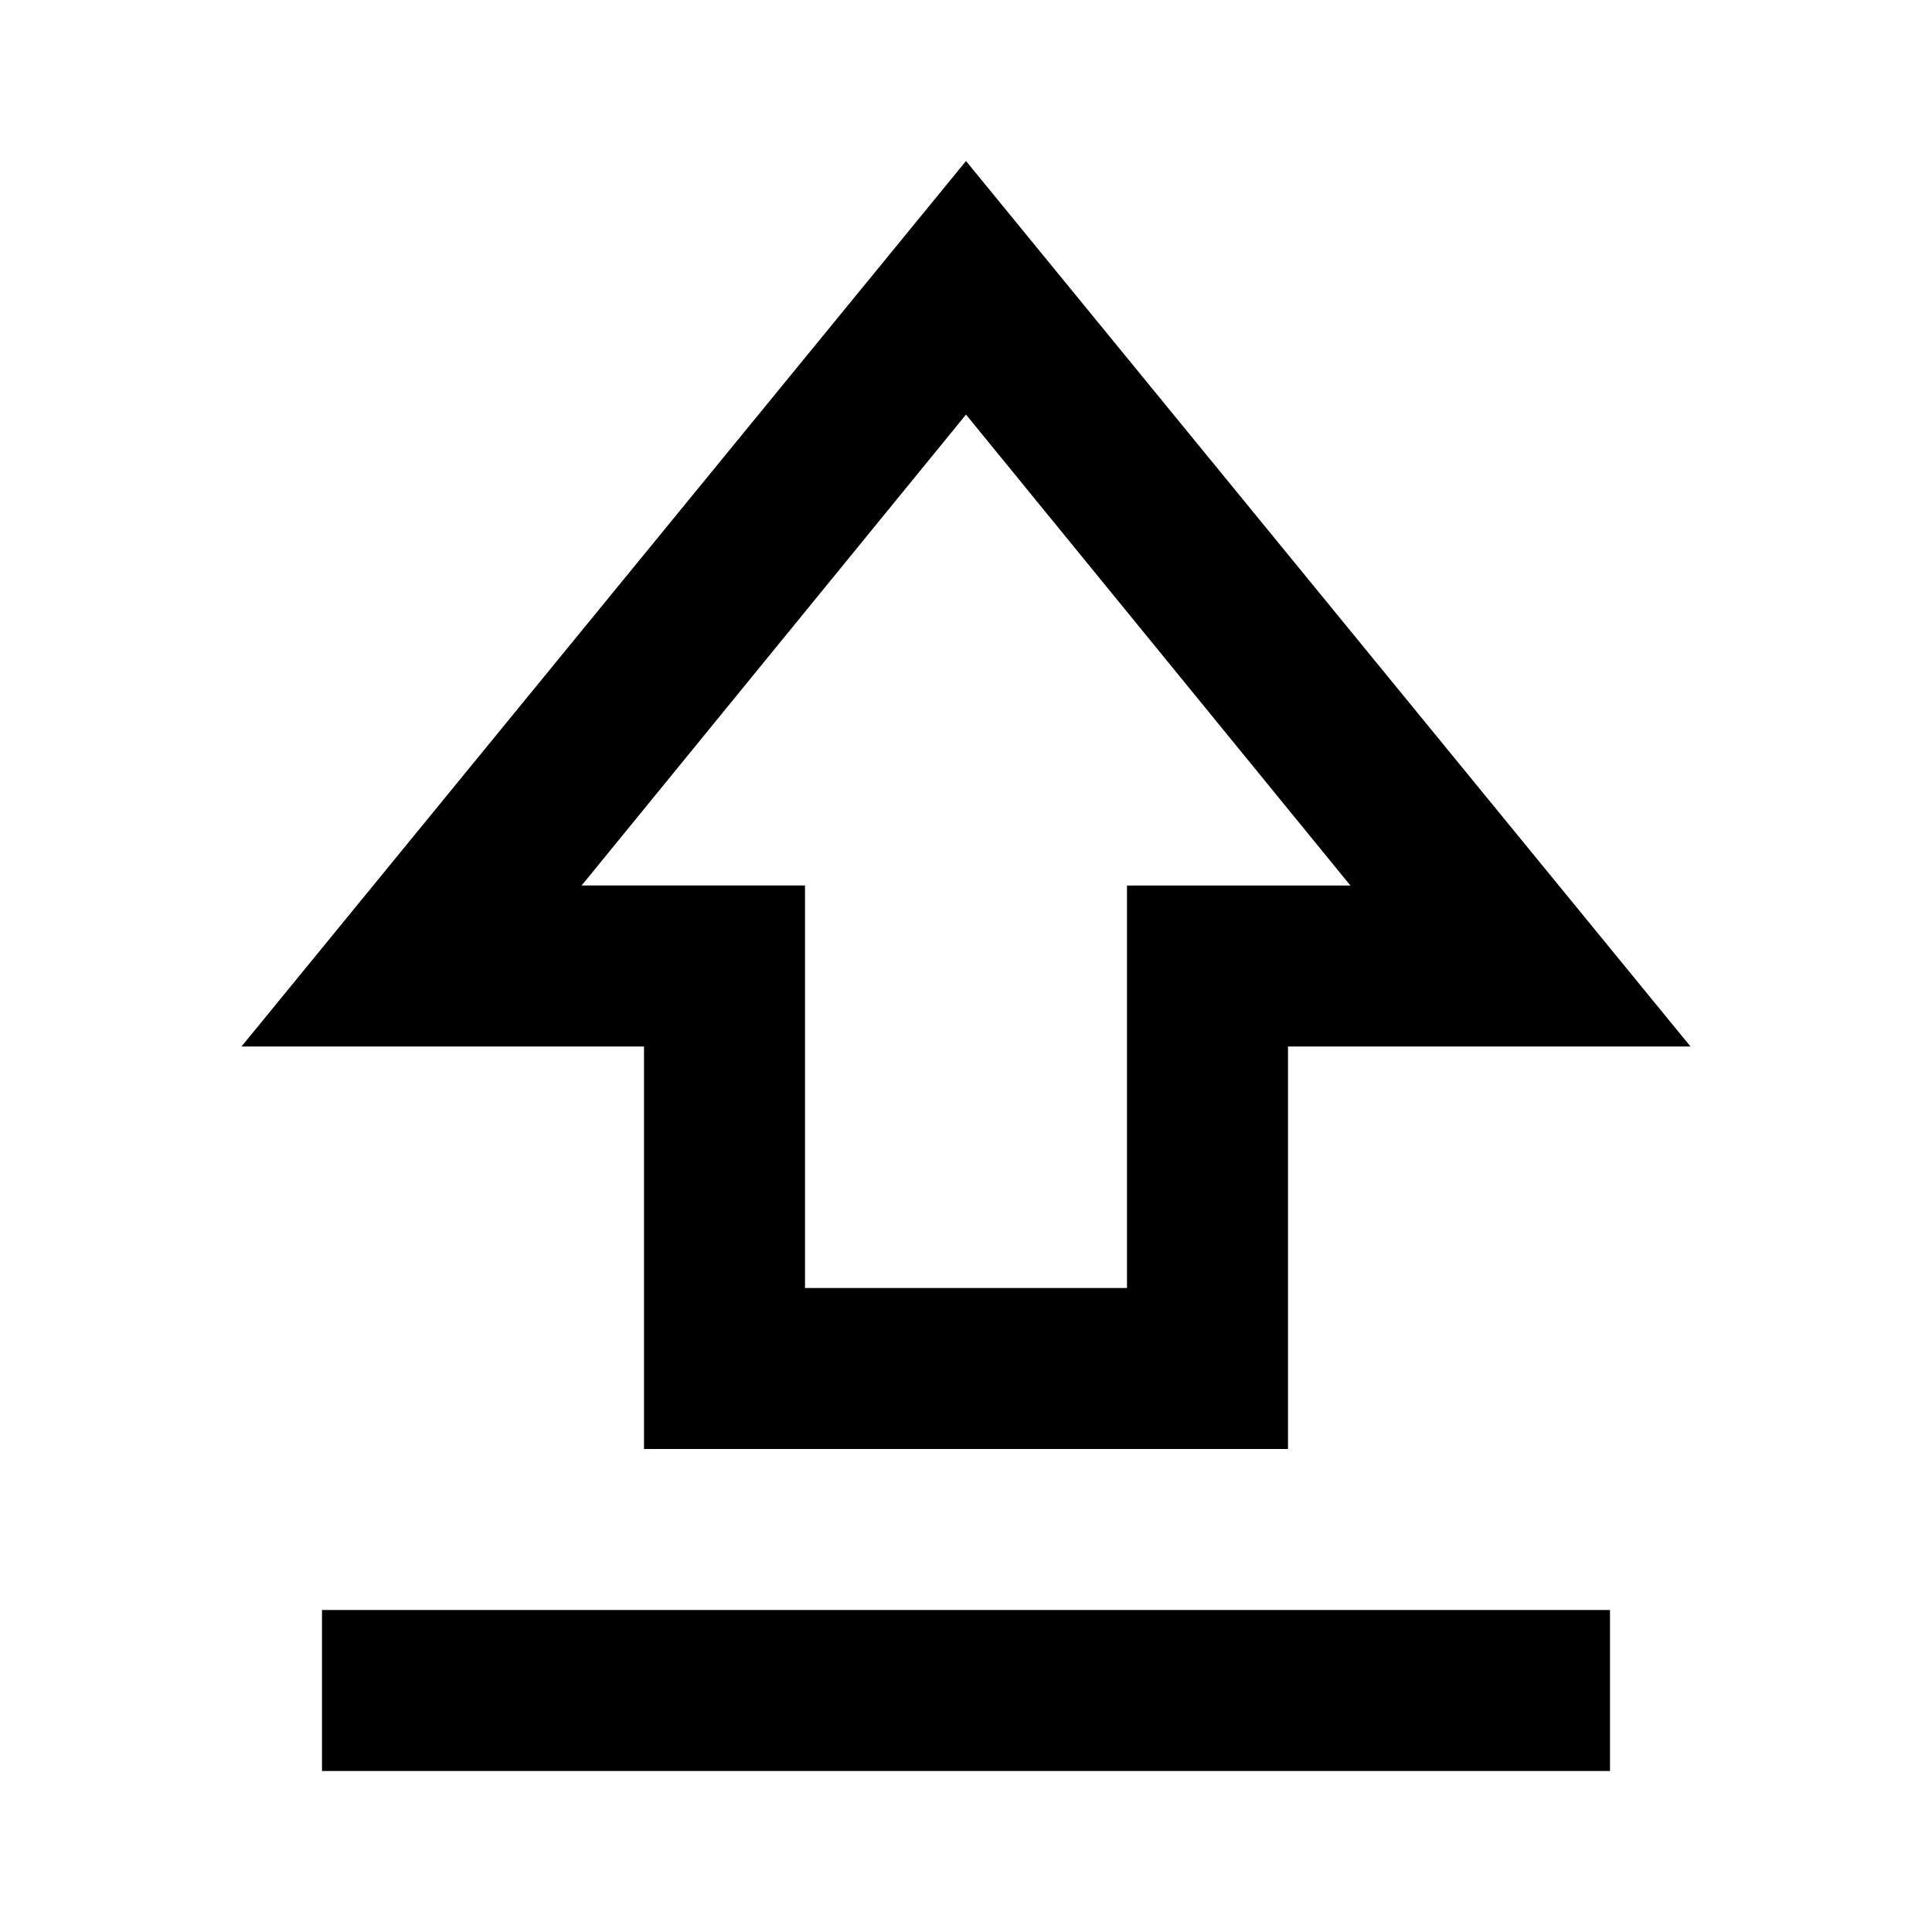 <?xml version="1.0" encoding="utf-8"?>
<!-- Generator: www.svgicons.com -->
<svg xmlns="http://www.w3.org/2000/svg" width="800" height="800" viewBox="0 0 24 24">
<path fill="currentColor" d="M8 18v-5H3l9-11l9 11h-5v5zm2-2h4v-5h2.775L12 5.15L7.225 11H10zm-6 6v-2h16v2z"/>
</svg>